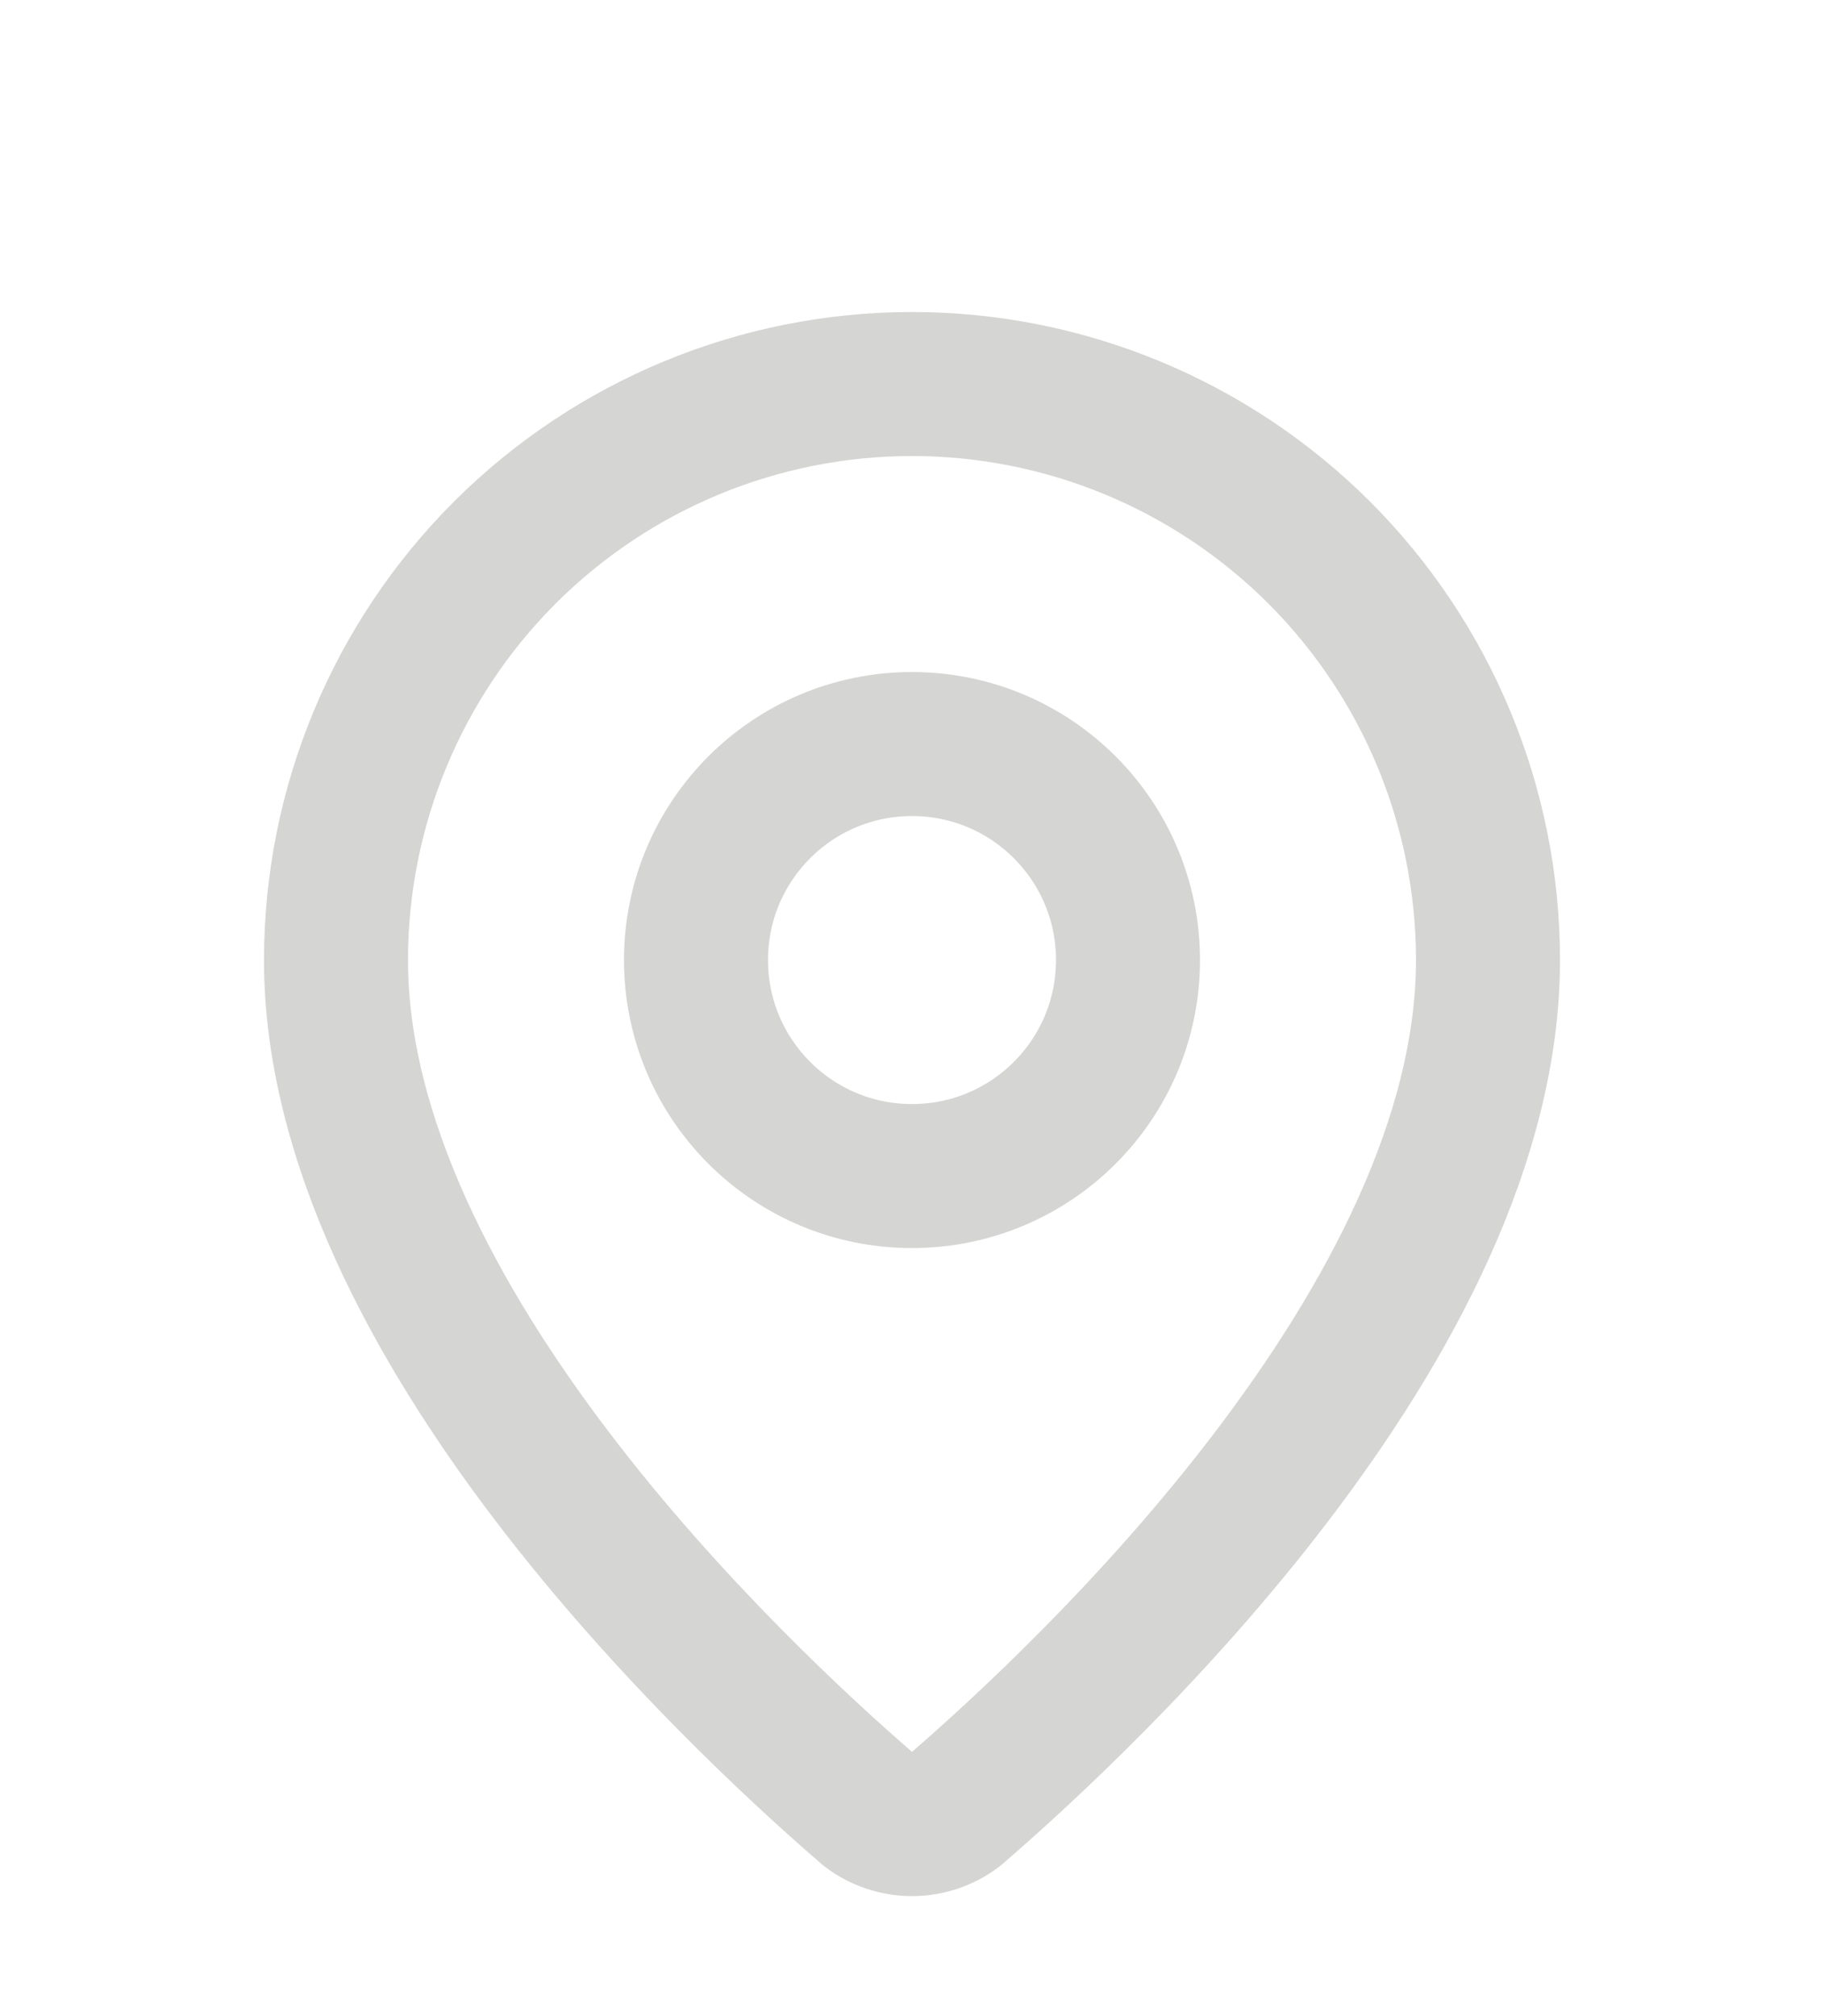 <svg width="19" height="21" viewBox="0 0 19 21" fill="none" xmlns="http://www.w3.org/2000/svg">
<path d="M15.5 10C15.5 13.745 11.346 17.645 9.951 18.849C9.821 18.947 9.663 19 9.5 19C9.337 19 9.179 18.947 9.049 18.849C7.654 17.645 3.5 13.745 3.5 10C3.5 8.409 4.132 6.883 5.257 5.757C6.383 4.632 7.909 4 9.5 4C11.091 4 12.617 4.632 13.743 5.757C14.868 6.883 15.5 8.409 15.5 10Z" stroke="#D5D5D3" stroke-width="1.5" stroke-linecap="round" stroke-linejoin="round"/>
<path d="M9.5 12.25C10.743 12.25 11.75 11.243 11.75 10C11.75 8.757 10.743 7.75 9.5 7.75C8.257 7.75 7.25 8.757 7.25 10C7.25 11.243 8.257 12.25 9.5 12.25Z" stroke="#D5D5D3" stroke-width="1.5" stroke-linecap="round" stroke-linejoin="round"/>
</svg>
